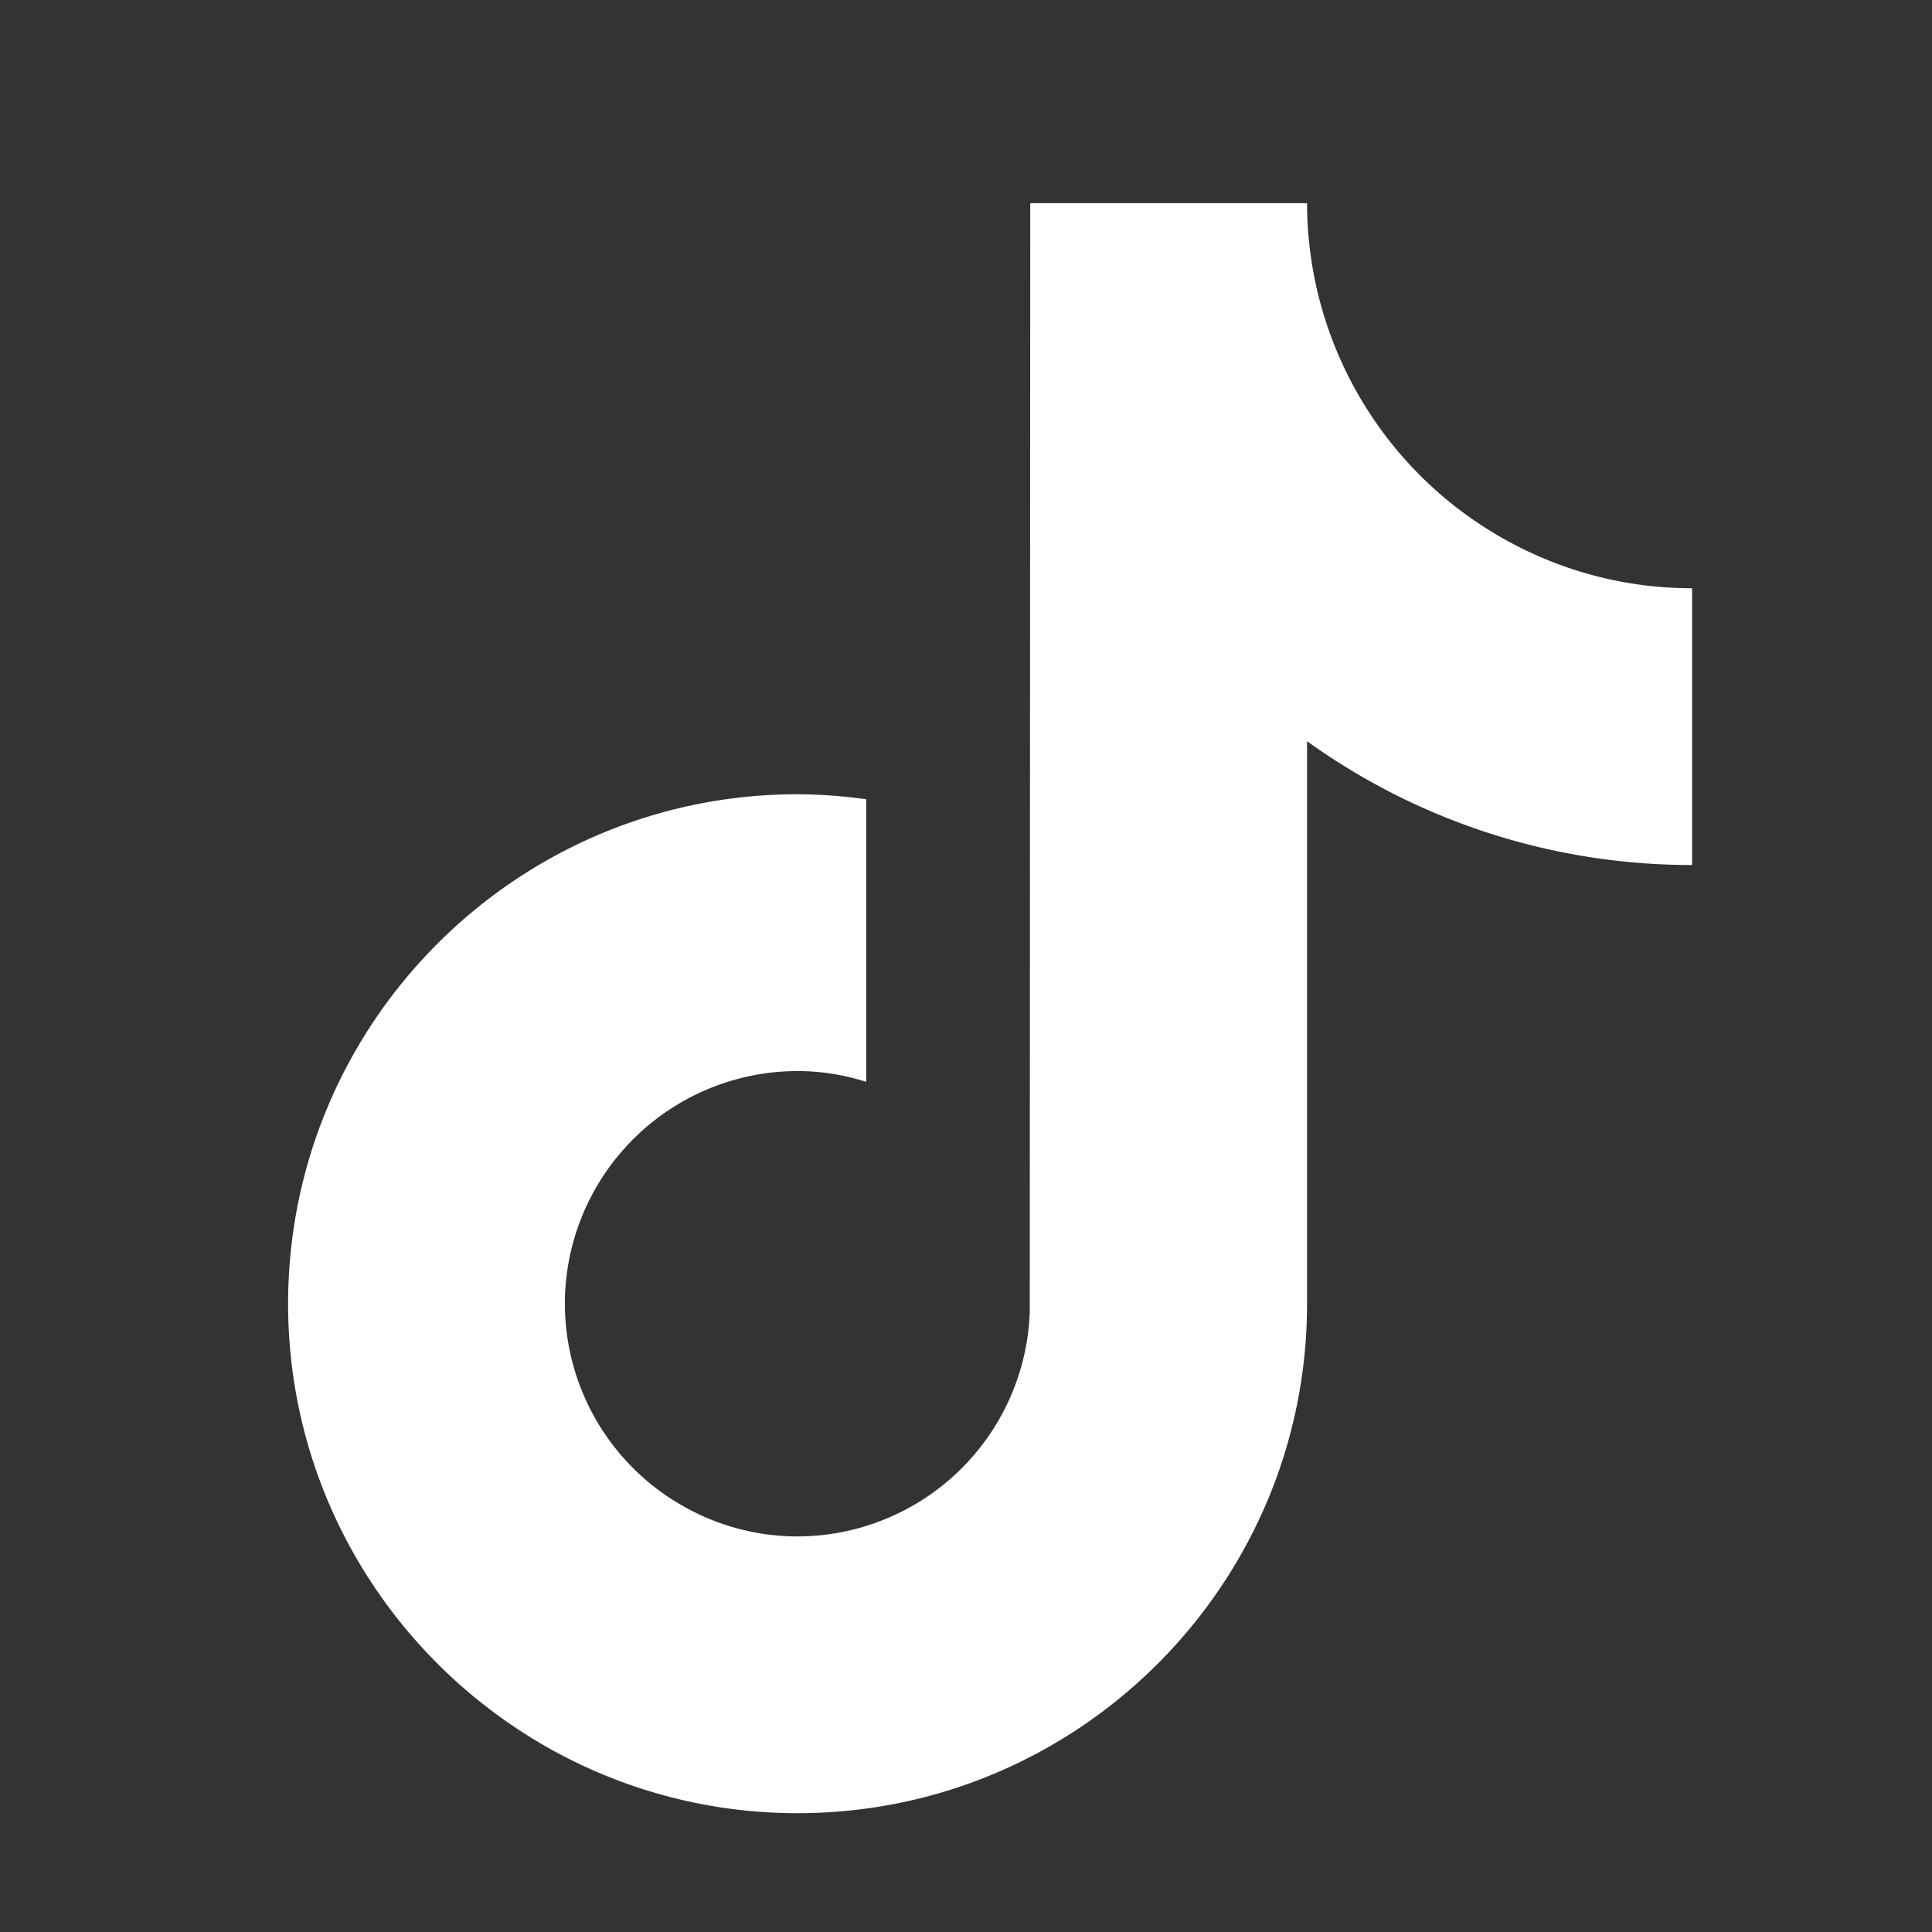 <svg width="40" height="40" viewBox="0 0 40 40" fill="none" xmlns="http://www.w3.org/2000/svg"><rect x="0" y="0" width="40" height="40" fill="#333333" stroke="none"/><path d="M30.692 10.889a7.988 7.988 0 01-3.631-6.682H21.33l-.01 22.967a4.82 4.82 0 01-4.807 4.636 4.784 4.784 0 01-2.235-.554 4.82 4.82 0 01-2.583-4.264 4.823 4.823 0 014.818-4.817c.496 0 .971.082 1.421.223v-5.85a10.513 10.513 0 00-1.421-.104c-5.817 0-10.548 4.732-10.548 10.549 0 3.568 1.783 6.726 4.503 8.636a10.486 10.486 0 006.045 1.911c5.816 0 10.548-4.731 10.548-10.547V15.346a13.63 13.63 0 007.972 2.563v-5.73c-1.6 0-3.091-.476-4.341-1.291" fill="white"/></svg>